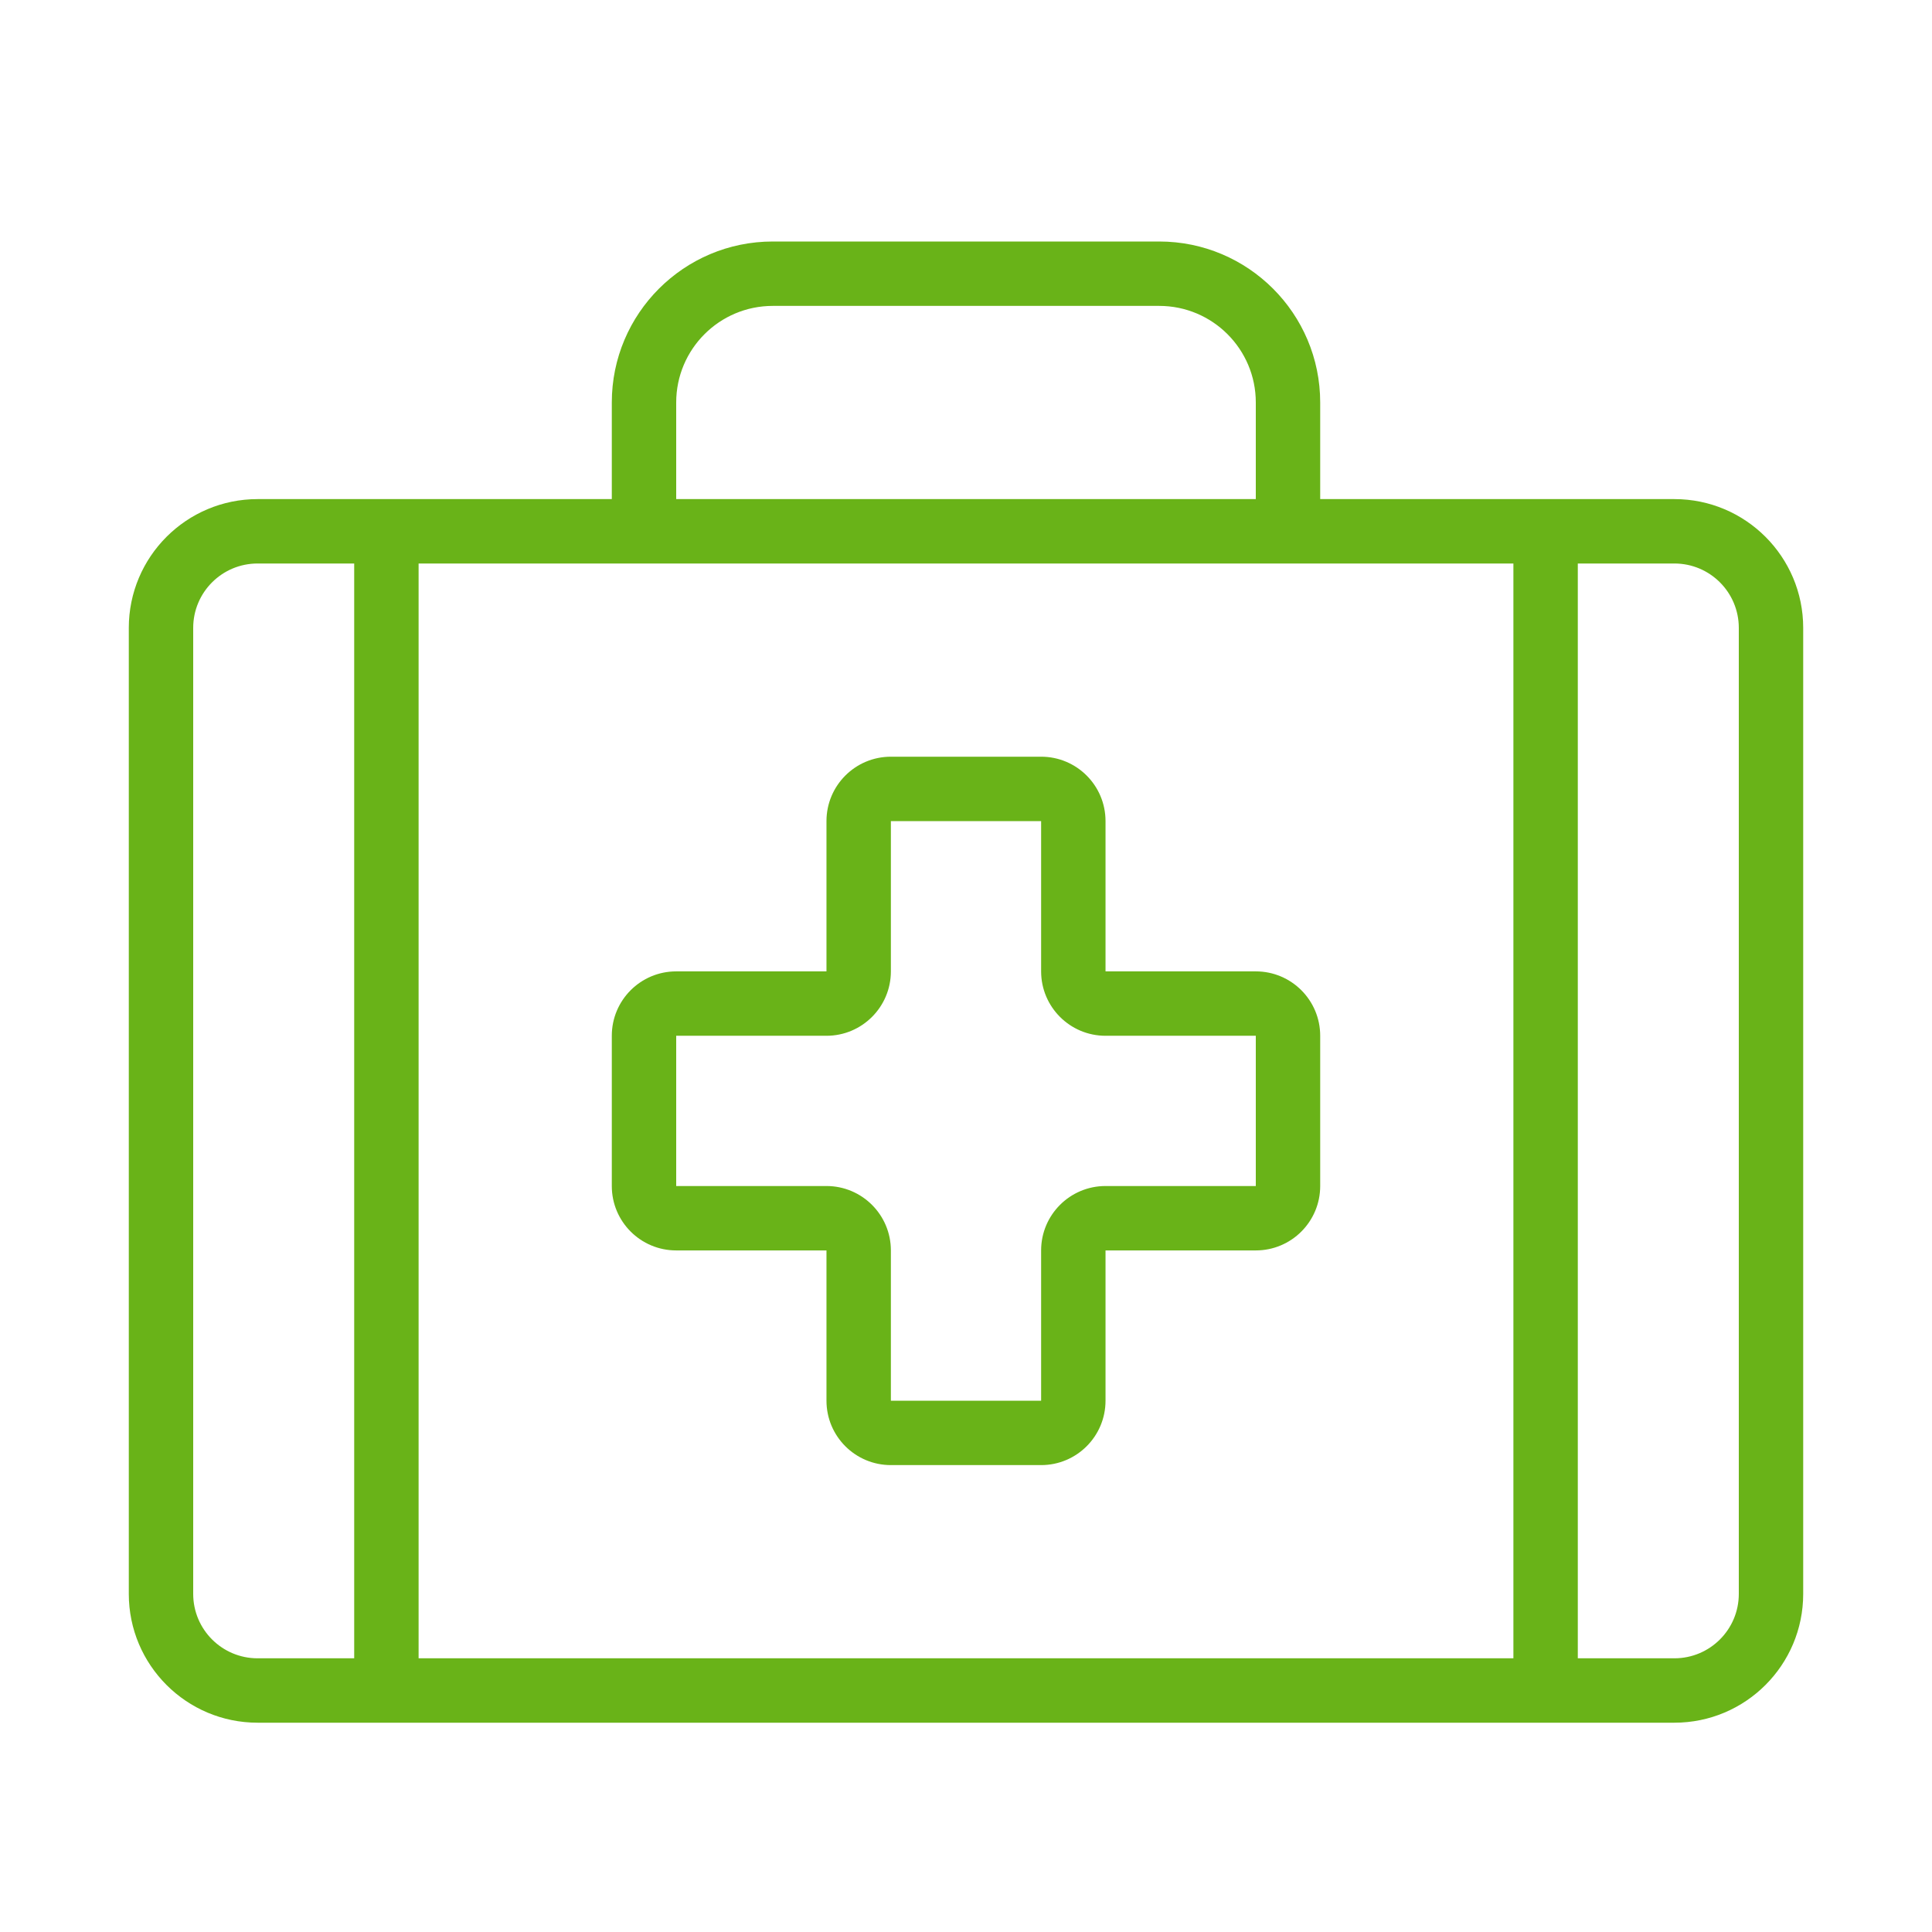 <svg xmlns="http://www.w3.org/2000/svg" width="60" height="60" viewBox="0 0 60 60" fill="none">
    <path fill-rule="evenodd" clip-rule="evenodd" d="M36 9.5H24C22.343 9.5 21 10.843 21 12.5V15.5H39V12.5C39 10.843 37.657 9.5 36 9.5ZM19 12.5V15.5H8C5.791 15.5 4 17.291 4 19.5V49.5C4 51.709 5.791 53.5 8 53.5H52C54.209 53.5 56 51.709 56 49.5V19.5C56 17.291 54.209 15.5 52 15.5H41V12.5C41 9.739 38.761 7.5 36 7.5H24C21.239 7.5 19 9.739 19 12.5ZM19 17.5H41H47V51.5H13V17.5H19ZM49 51.5H52C53.105 51.5 54 50.605 54 49.5V19.5C54 18.395 53.105 17.5 52 17.5H49V51.5ZM11 17.5V51.5H8C6.895 51.5 6 50.605 6 49.5V19.5C6 18.395 6.895 17.5 8 17.5H11ZM27.667 23.5C26.562 23.5 25.667 24.395 25.667 25.5V30.167H21C19.895 30.167 19 31.062 19 32.167V36.833C19 37.938 19.895 38.833 21 38.833H25.667V43.5C25.667 44.605 26.562 45.5 27.667 45.5H32.333C33.438 45.5 34.333 44.605 34.333 43.5V38.833H39C40.105 38.833 41 37.938 41 36.833V32.167C41 31.062 40.105 30.167 39 30.167L34.333 30.167V25.5C34.333 24.395 33.438 23.5 32.333 23.5H27.667ZM27.667 25.5H32.333L32.333 30.167C32.333 31.271 33.229 32.167 34.333 32.167H39V36.833L34.333 36.833C33.229 36.833 32.333 37.729 32.333 38.833V43.5H27.667V38.833C27.667 37.729 26.771 36.833 25.667 36.833H21V32.167H25.667C26.771 32.167 27.667 31.271 27.667 30.167V25.5Z" fill="#69B318"/>
</svg>
